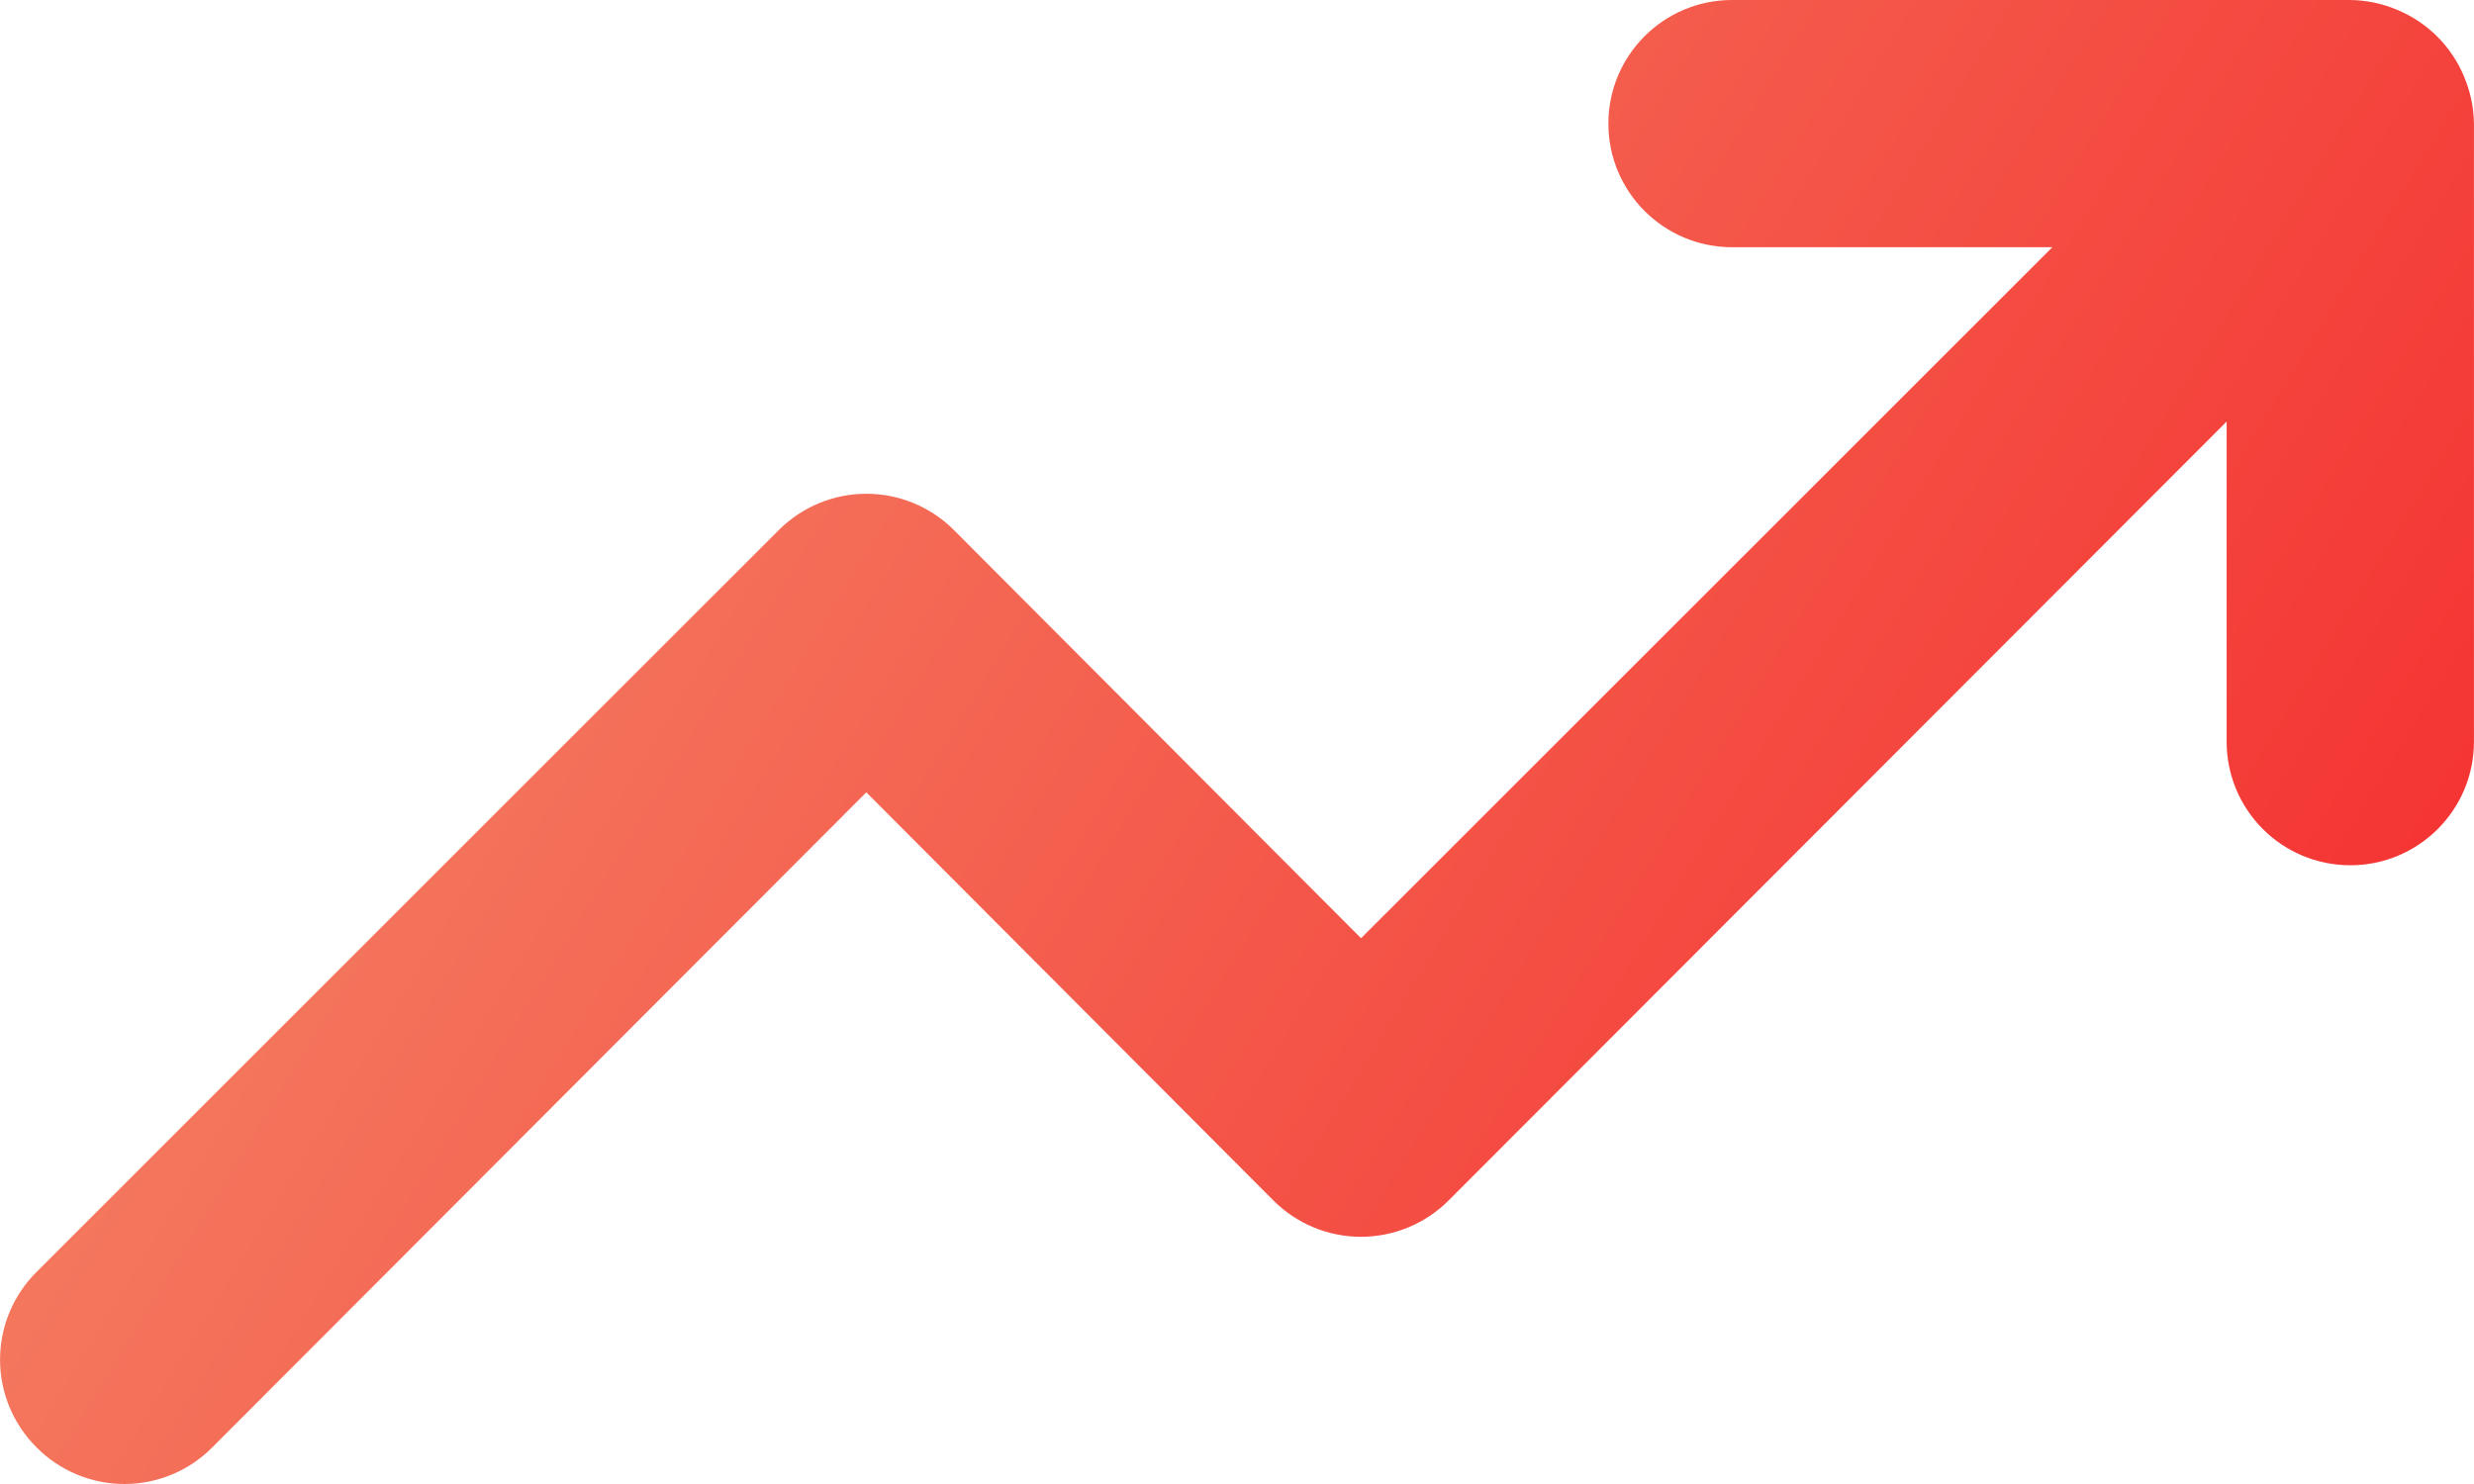 <svg xmlns="http://www.w3.org/2000/svg" width="60" height="36" viewBox="0 0 60 36">
    <defs>
        <linearGradient id="prefix__a" x1="100%" x2="0%" y1="68%" y2="32%">
            <stop offset="0%" stop-color="#F43030"/>
            <stop offset="100%" stop-color="#F48768"/>
        </linearGradient>
    </defs>
    <path fill="url(#prefix__a)" d="M84.76 31.86c-.304-.734-.887-1.316-1.62-1.62-.36-.154-.747-.235-1.14-.24H67.006c-1.656 0-2.999 1.342-2.999 2.999 0 1.656 1.343 2.998 3 2.998h7.767L58.008 52.76l-9.867-9.895c-.563-.568-1.33-.887-2.13-.887-.8 0-1.566.32-2.13.887L25.888 60.855c-.568.563-.887 1.33-.887 2.13 0 .799.32 1.565.887 2.128.563.568 1.33.887 2.13.887.8 0 1.566-.32 2.129-.887L46.01 49.221l9.867 9.895c.564.568 1.33.887 2.13.887.8 0 1.566-.32 2.13-.887l18.864-18.89v7.765c0 1.656 1.342 2.999 2.999 2.999 1.656 0 2.999-1.343 2.999-2.999V33c-.005-.392-.086-.78-.24-1.14z" transform="translate(-25 -30)"/>
</svg>
